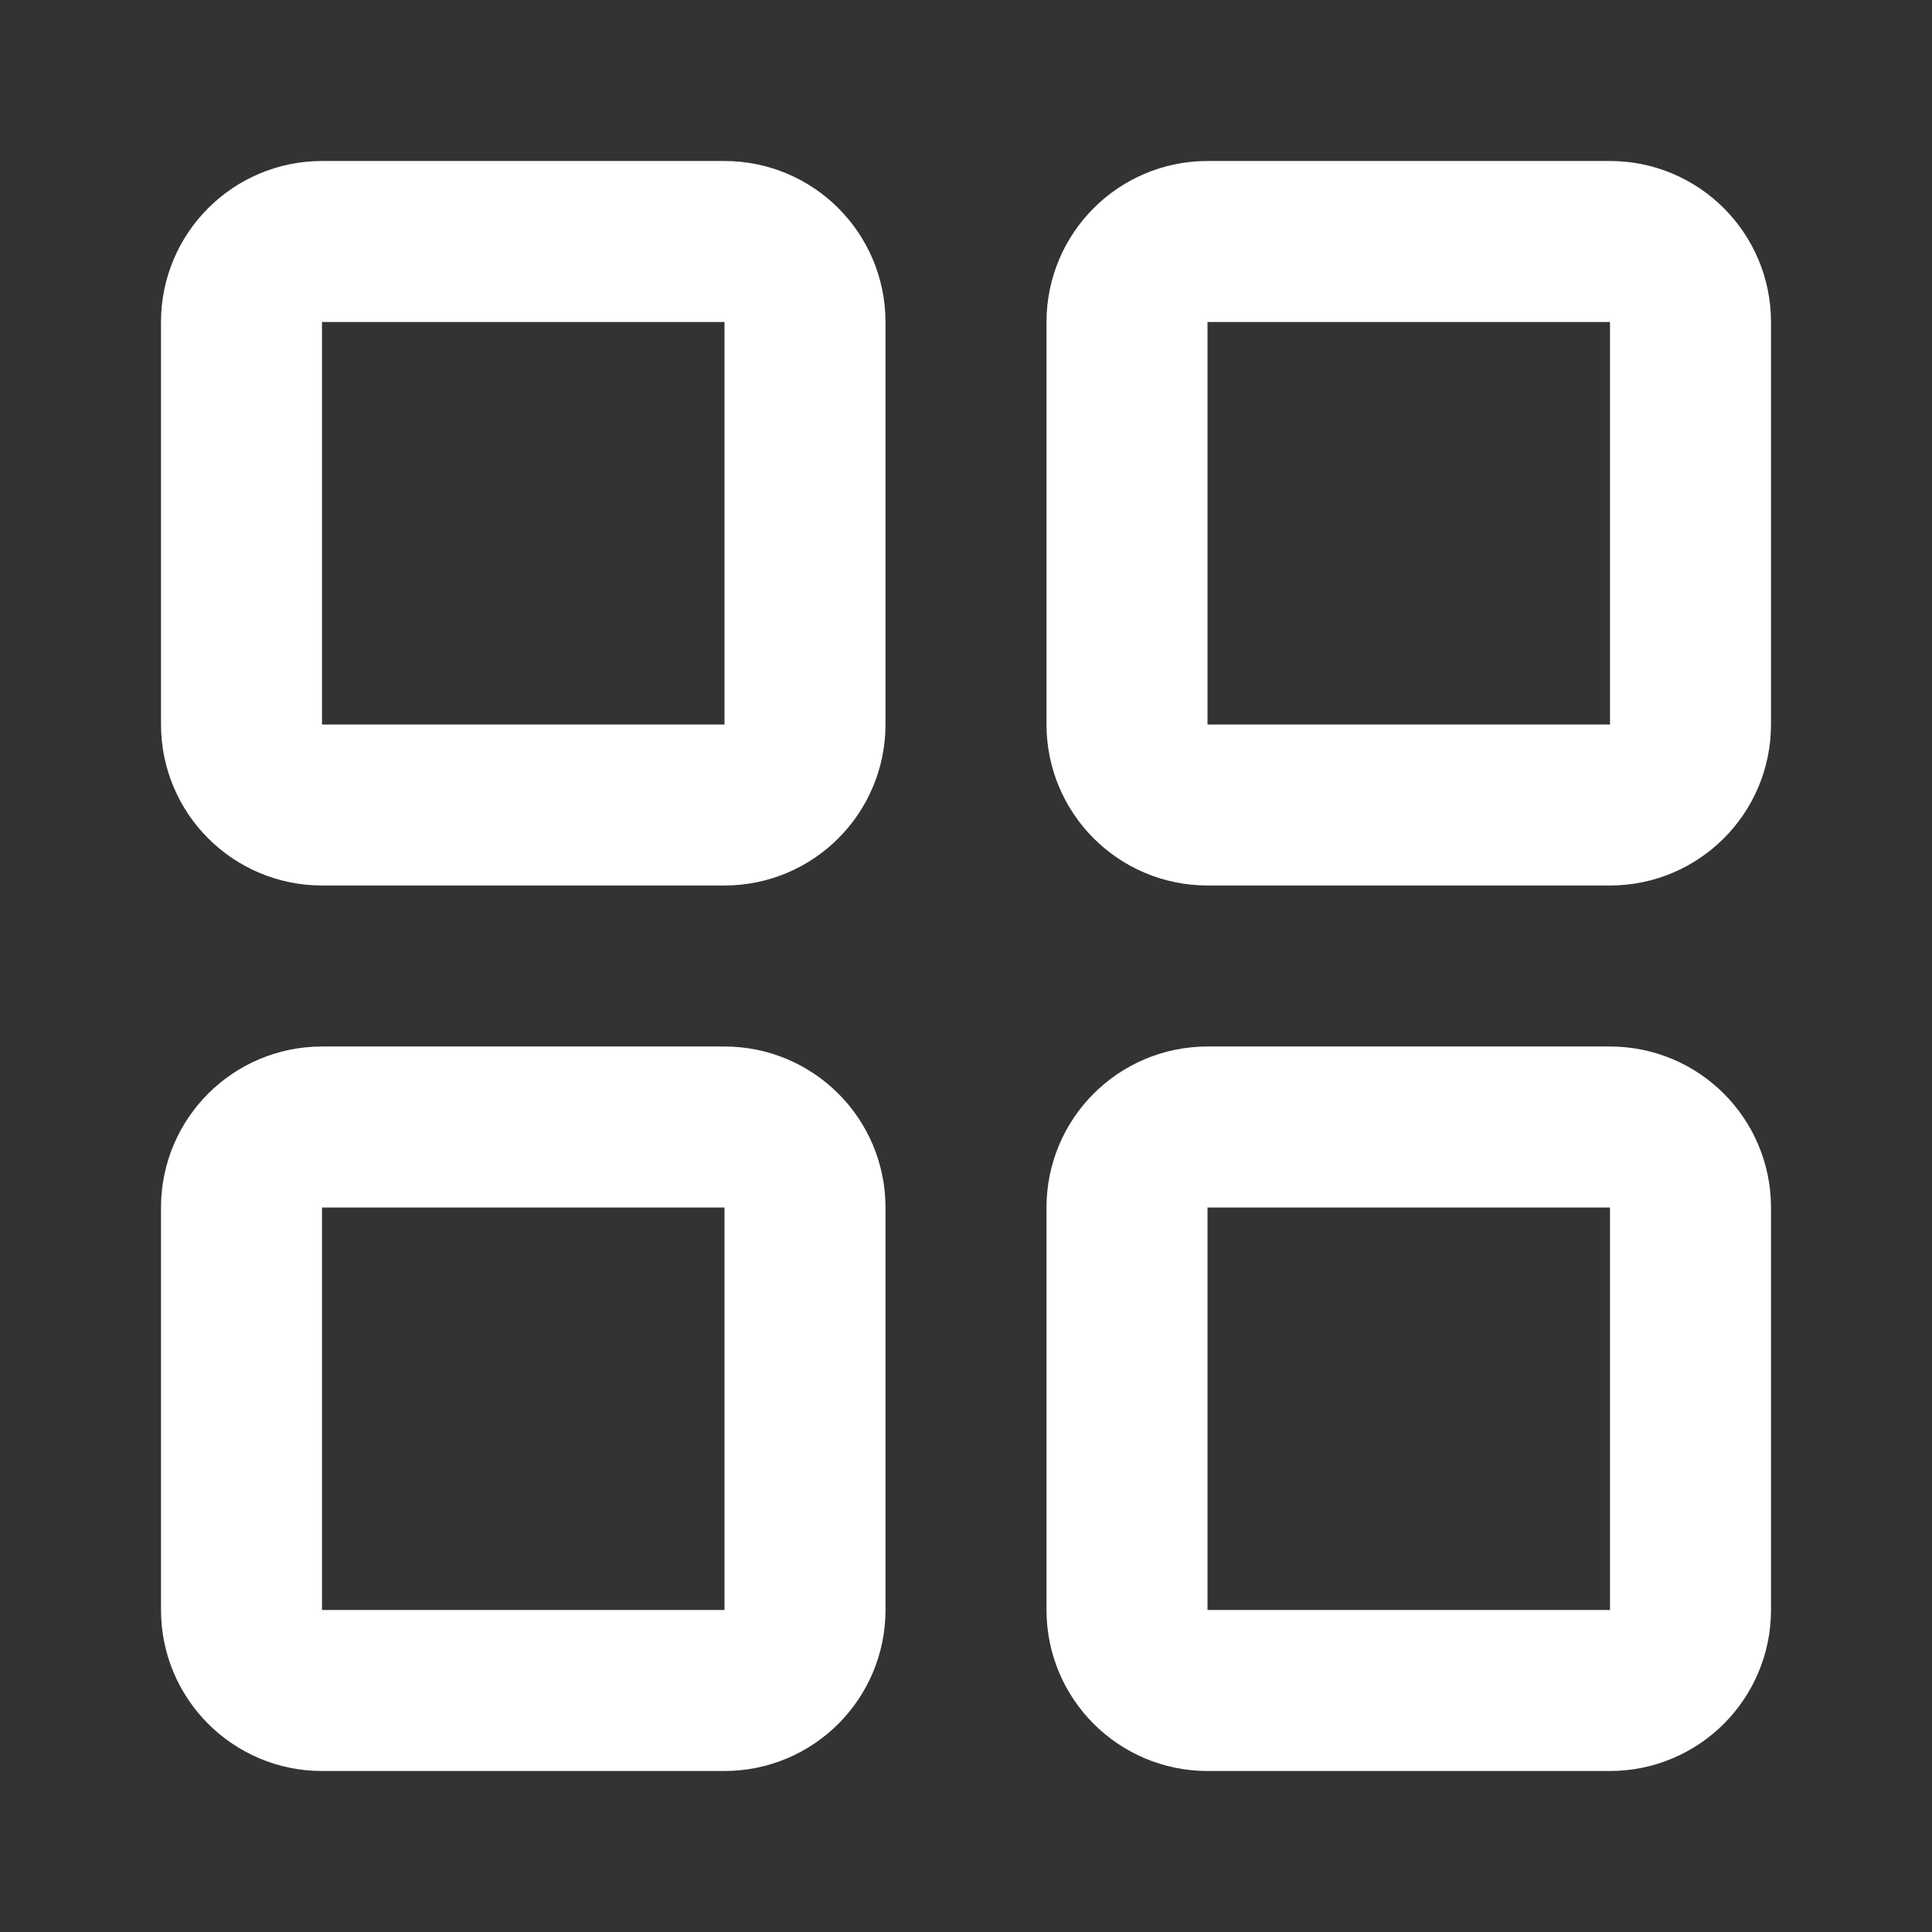 <svg width="24" height="24" viewBox="0 0 24 24" fill="none" xmlns="http://www.w3.org/2000/svg">
<rect x="0" y="0" width="24" height="24" fill="#333333" stroke="none"/>
<path d="M9 3H4C3.448 3 3 3.448 3 4V9C3 9.552 3.448 10 4 10H9C9.552 10 10 9.552 10 9V4C10 3.448 9.552 3 9 3Z" stroke="white" stroke-width="2" stroke-linejoin="round"/>
<path d="M9 14H4C3.448 14 3 14.447 3 15V20C3 20.552 3.448 21 4 21H9C9.552 21 10 20.552 10 20V15C10 14.447 9.552 14 9 14Z" stroke="white" stroke-width="2" stroke-linejoin="round"/>
<path d="M20 3H15C14.448 3 14 3.448 14 4V9C14 9.552 14.448 10 15 10H20C20.552 10 21 9.552 21 9V4C21 3.448 20.552 3 20 3Z" stroke="white" stroke-width="2" stroke-linejoin="round"/>
<path d="M20 14H15C14.448 14 14 14.447 14 15V20C14 20.552 14.448 21 15 21H20C20.552 21 21 20.552 21 20V15C21 14.447 20.552 14 20 14Z" stroke="white" stroke-width="2" stroke-linejoin="round"/>
</svg>
